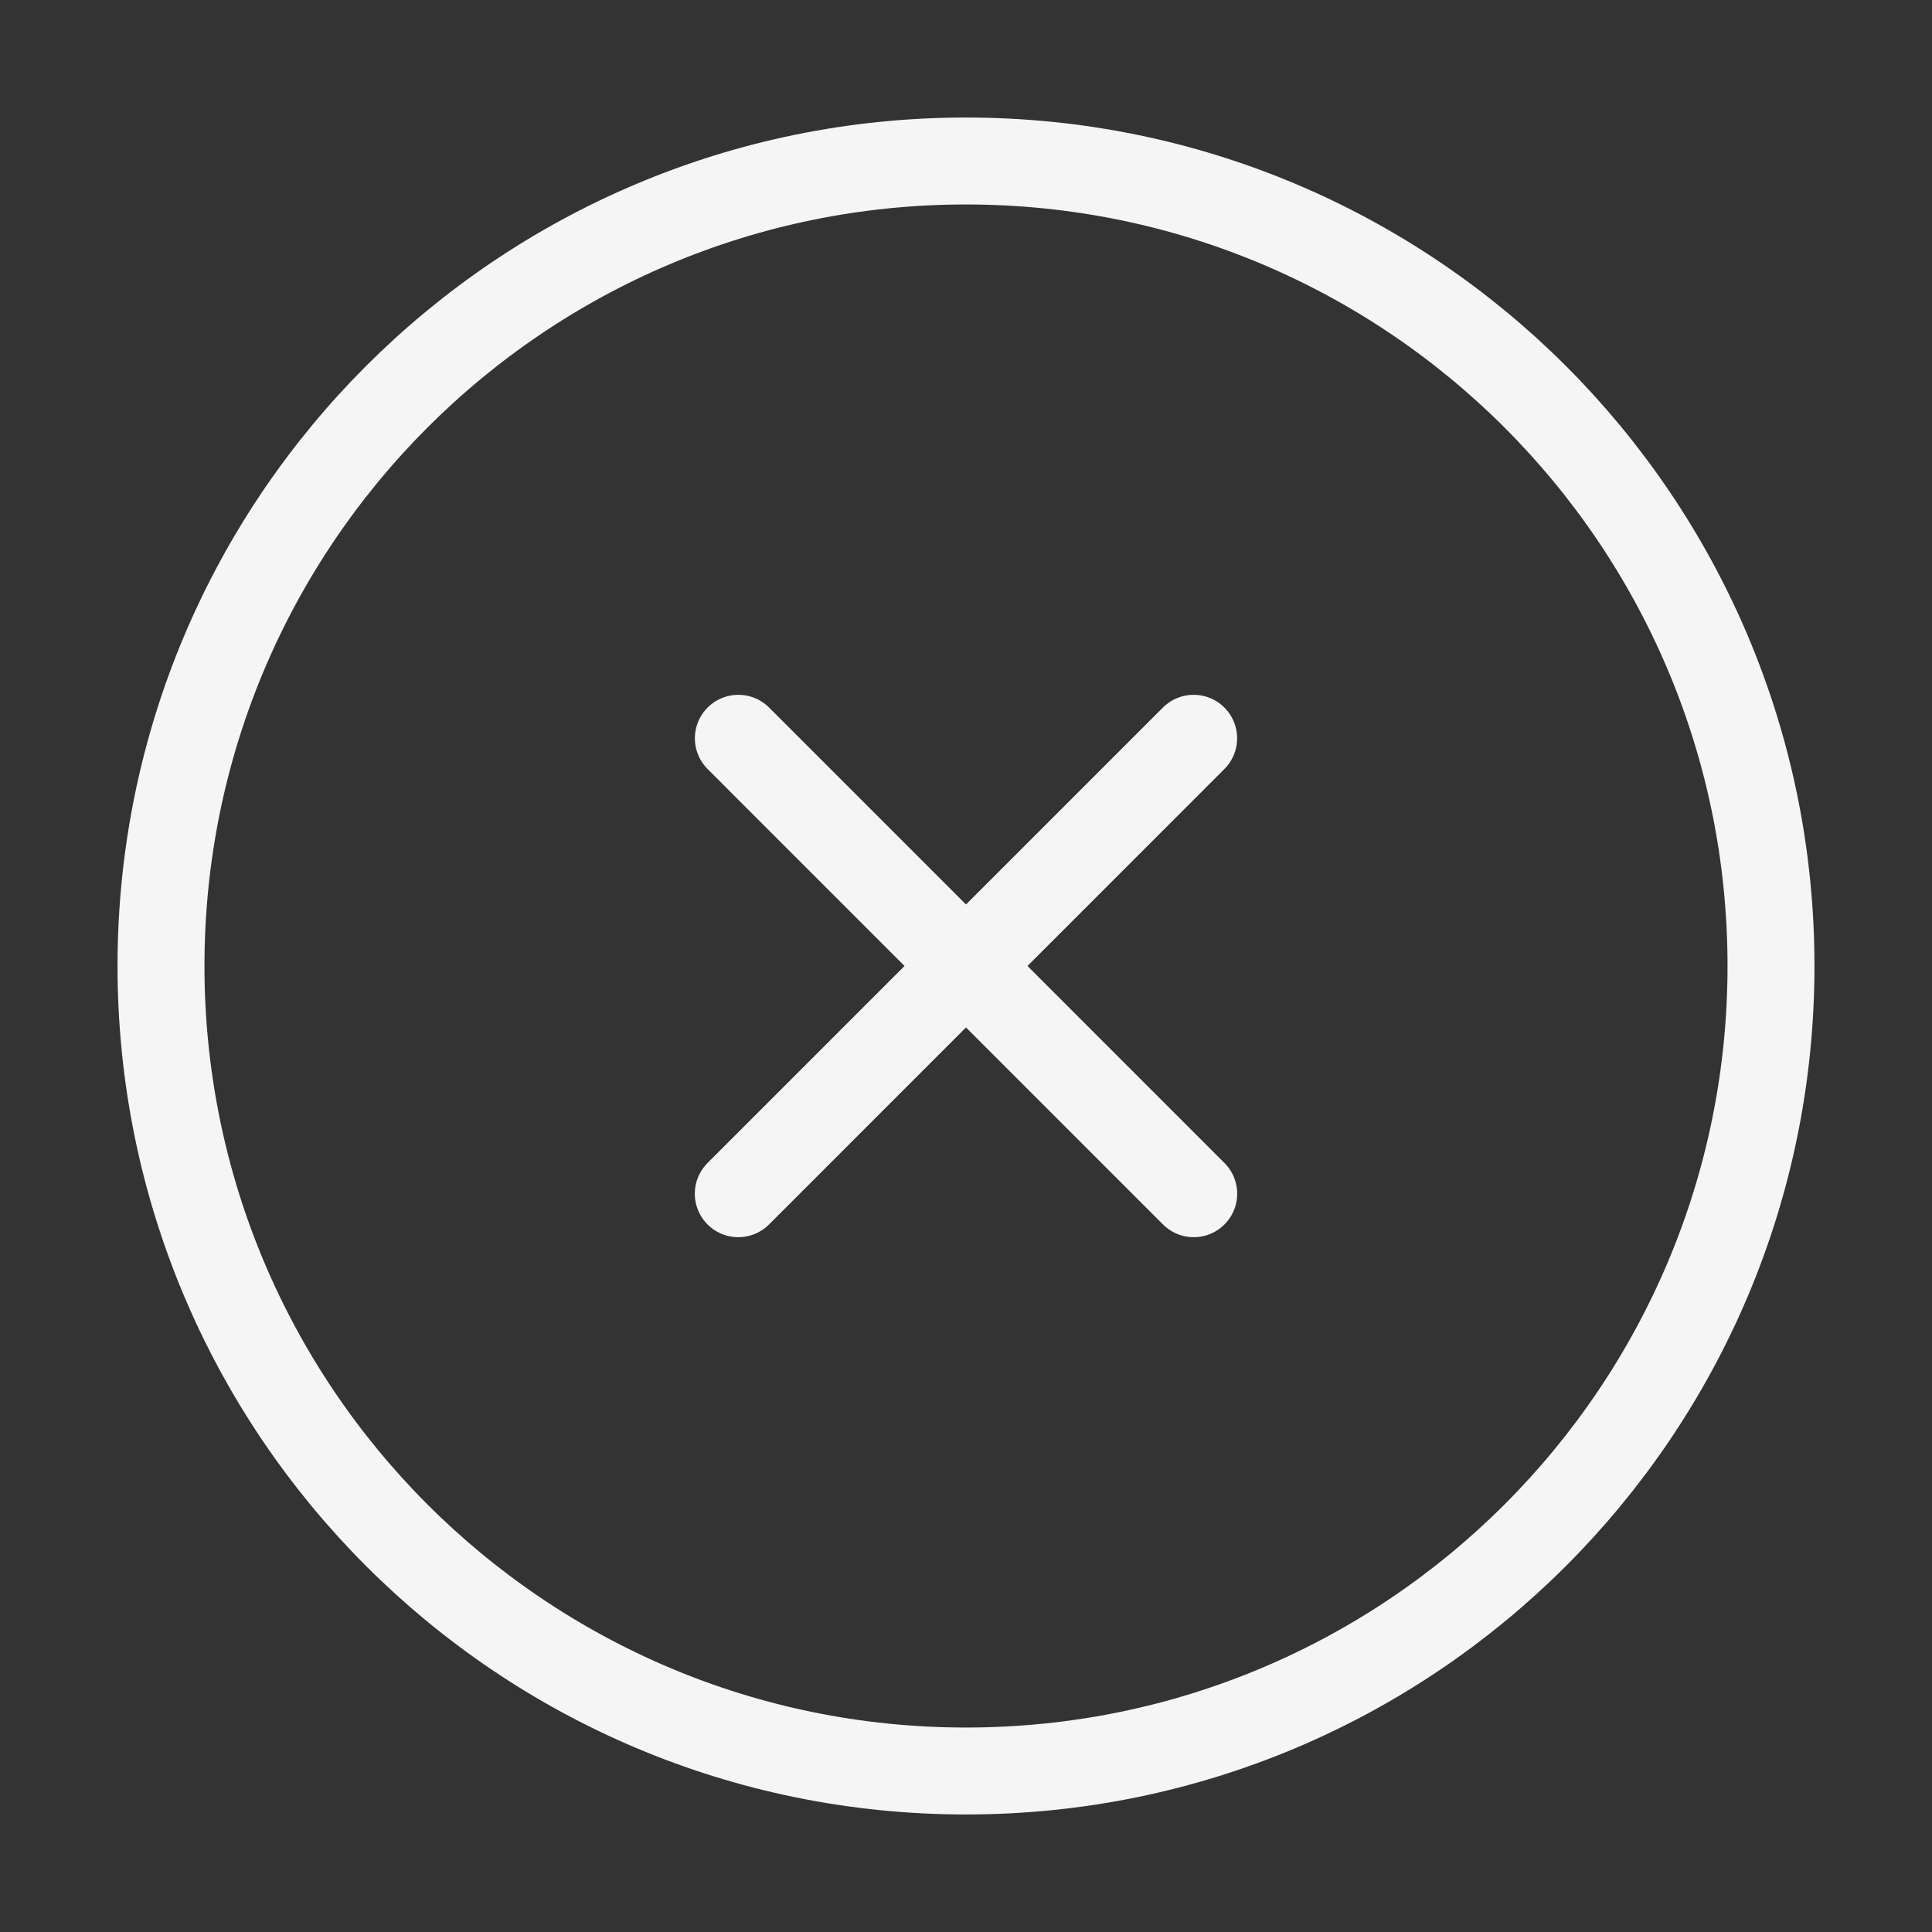 <svg width="30" height="30" viewBox="0 0 30 30" fill="none" xmlns="http://www.w3.org/2000/svg">
<rect x="0" y="0" width="30" height="30" fill="#333333" stroke="none"/>
<path d="M15 27.5C21.904 27.5 27.5 21.904 27.5 15C27.5 8.096 21.904 2.5 15 2.5C8.096 2.5 2.5 8.096 2.5 15C2.5 21.904 8.096 27.5 15 27.5Z" stroke="#F5F5F5" stroke-width="1.35" stroke-linejoin="round"/>
<path d="M18.535 11.464L11.464 18.536" stroke="#F5F5F5" stroke-width="1.35" stroke-linecap="round" stroke-linejoin="round"/>
<path d="M11.465 11.464L18.536 18.536" stroke="#F5F5F5" stroke-width="1.35" stroke-linecap="round" stroke-linejoin="round"/>
</svg>
